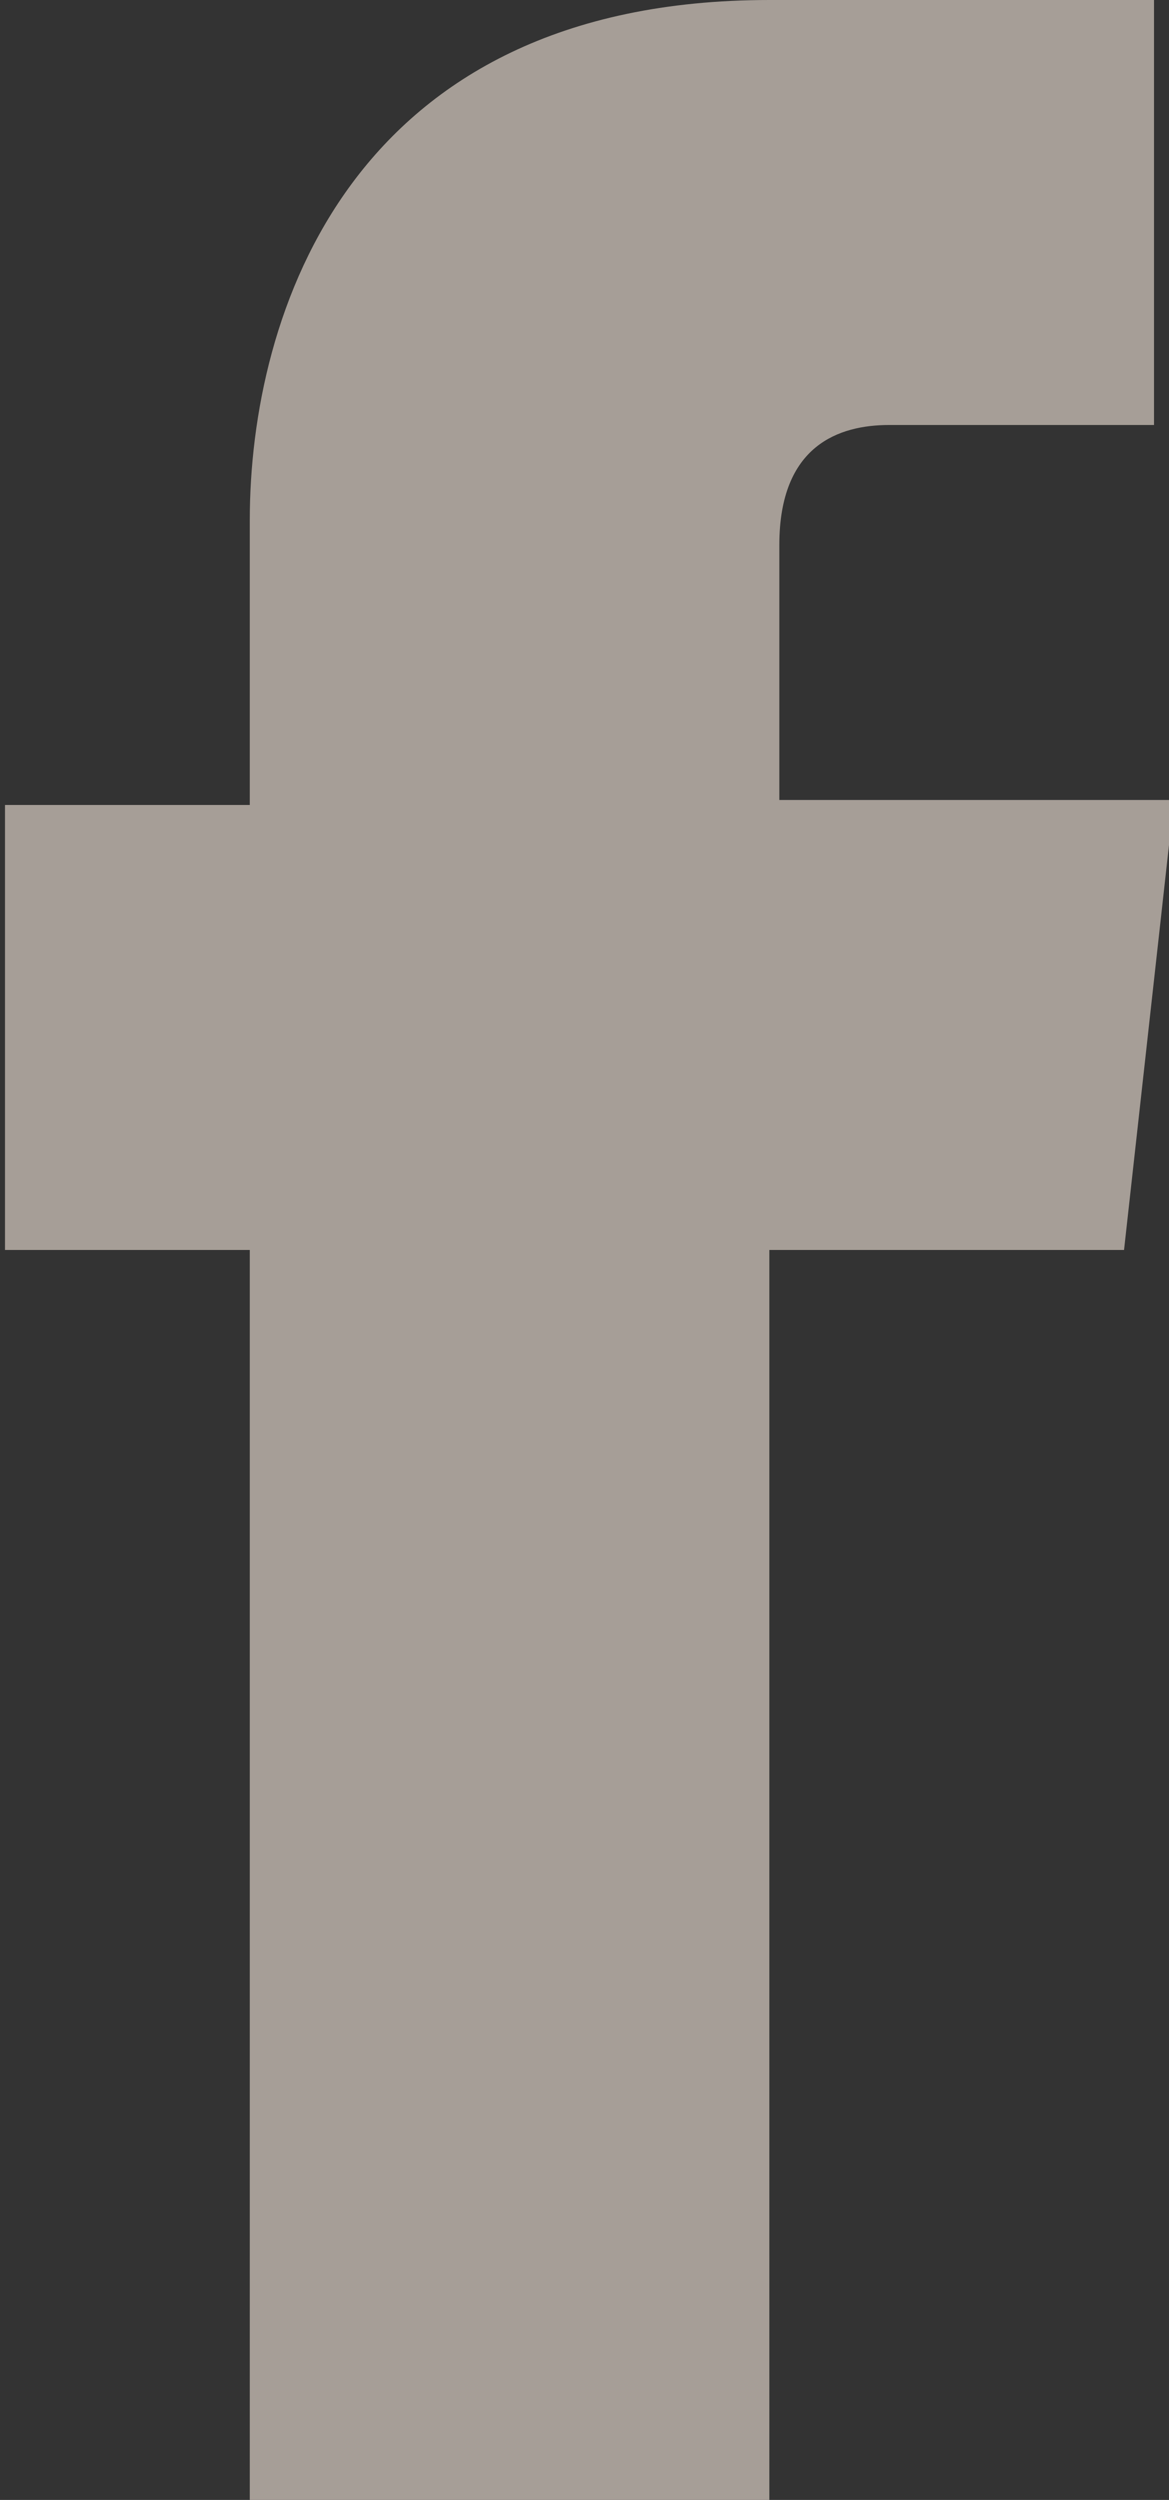 <?xml version="1.0" encoding="utf-8"?>
<!-- Generator: Adobe Illustrator 19.0.0, SVG Export Plug-In . SVG Version: 6.00 Build 0)  -->
<svg version="1.1" id="Livello_1" xmlns="http://www.w3.org/2000/svg" xmlns:xlink="http://www.w3.org/1999/xlink" x="0px" y="0px"
	 viewBox="-258.8 395.9 23.4 50" style="enable-background:new -258.8 395.9 23.4 50;" xml:space="preserve">
<rect x="-258.8" y="395.9" width="23.4" height="50" fill="#333333" stroke="none"/>
<style type="text/css">
	.st0{fill:#C6BEB3;}
	.st1{fill:#FFFFFF;}
	.st2{fill:#A69E97;}
</style>
<g id="XMLID_27_">
	<circle id="XMLID_84_" class="st0" cx="-163.5" cy="420.9" r="25"/>
	<g id="XMLID_58_">
		<path id="XMLID_59_" class="st1" d="M-153.4,408.2h-20.2c-1.4,0-2.5,1.1-2.5,2.5V431c0,1.4,1.1,2.5,2.5,2.5h20.3
			c1.4,0,2.5-1.1,2.5-2.5v-20.2C-150.8,409.4-152,408.2-153.4,408.2L-153.4,408.2z M-163.5,415.8c2.8,0,5.1,2.3,5.1,5.1
			c0,2.8-2.3,5.1-5.1,5.1c-2.8,0-5.1-2.3-5.1-5.1C-168.6,418.1-166.3,415.8-163.5,415.8L-163.5,415.8z M-173,431
			c-0.4,0-0.6-0.3-0.6-0.6v-10.8h2.7c-0.1,0.4-0.1,0.9-0.1,1.3c0,4.2,3.4,7.6,7.6,7.6s7.6-3.4,7.6-7.6c0-0.4,0-0.9-0.1-1.3h2.7v10.8
			c0,0.4-0.3,0.6-0.6,0.6H-173z M-153.4,413.9c0,0.4-0.3,0.6-0.6,0.6h-2.5c-0.4,0-0.6-0.3-0.6-0.6v-2.5c0-0.4,0.3-0.6,0.6-0.6h2.5
			c0.4,0,0.6,0.3,0.6,0.6V413.9z"/>
	</g>
</g>
<path id="XMLID_53_" class="st2" d="M-236.3,420.9h-7.1v25h-10.4v-25h-4.9V412h4.9v-5.7c0-4.1,2-10.4,10.4-10.4h7.7v8.5h-5.3
	c-1,0-2.2,0.4-2.2,2.4v5.1h7.9L-236.3,420.9z"/>
</svg>
